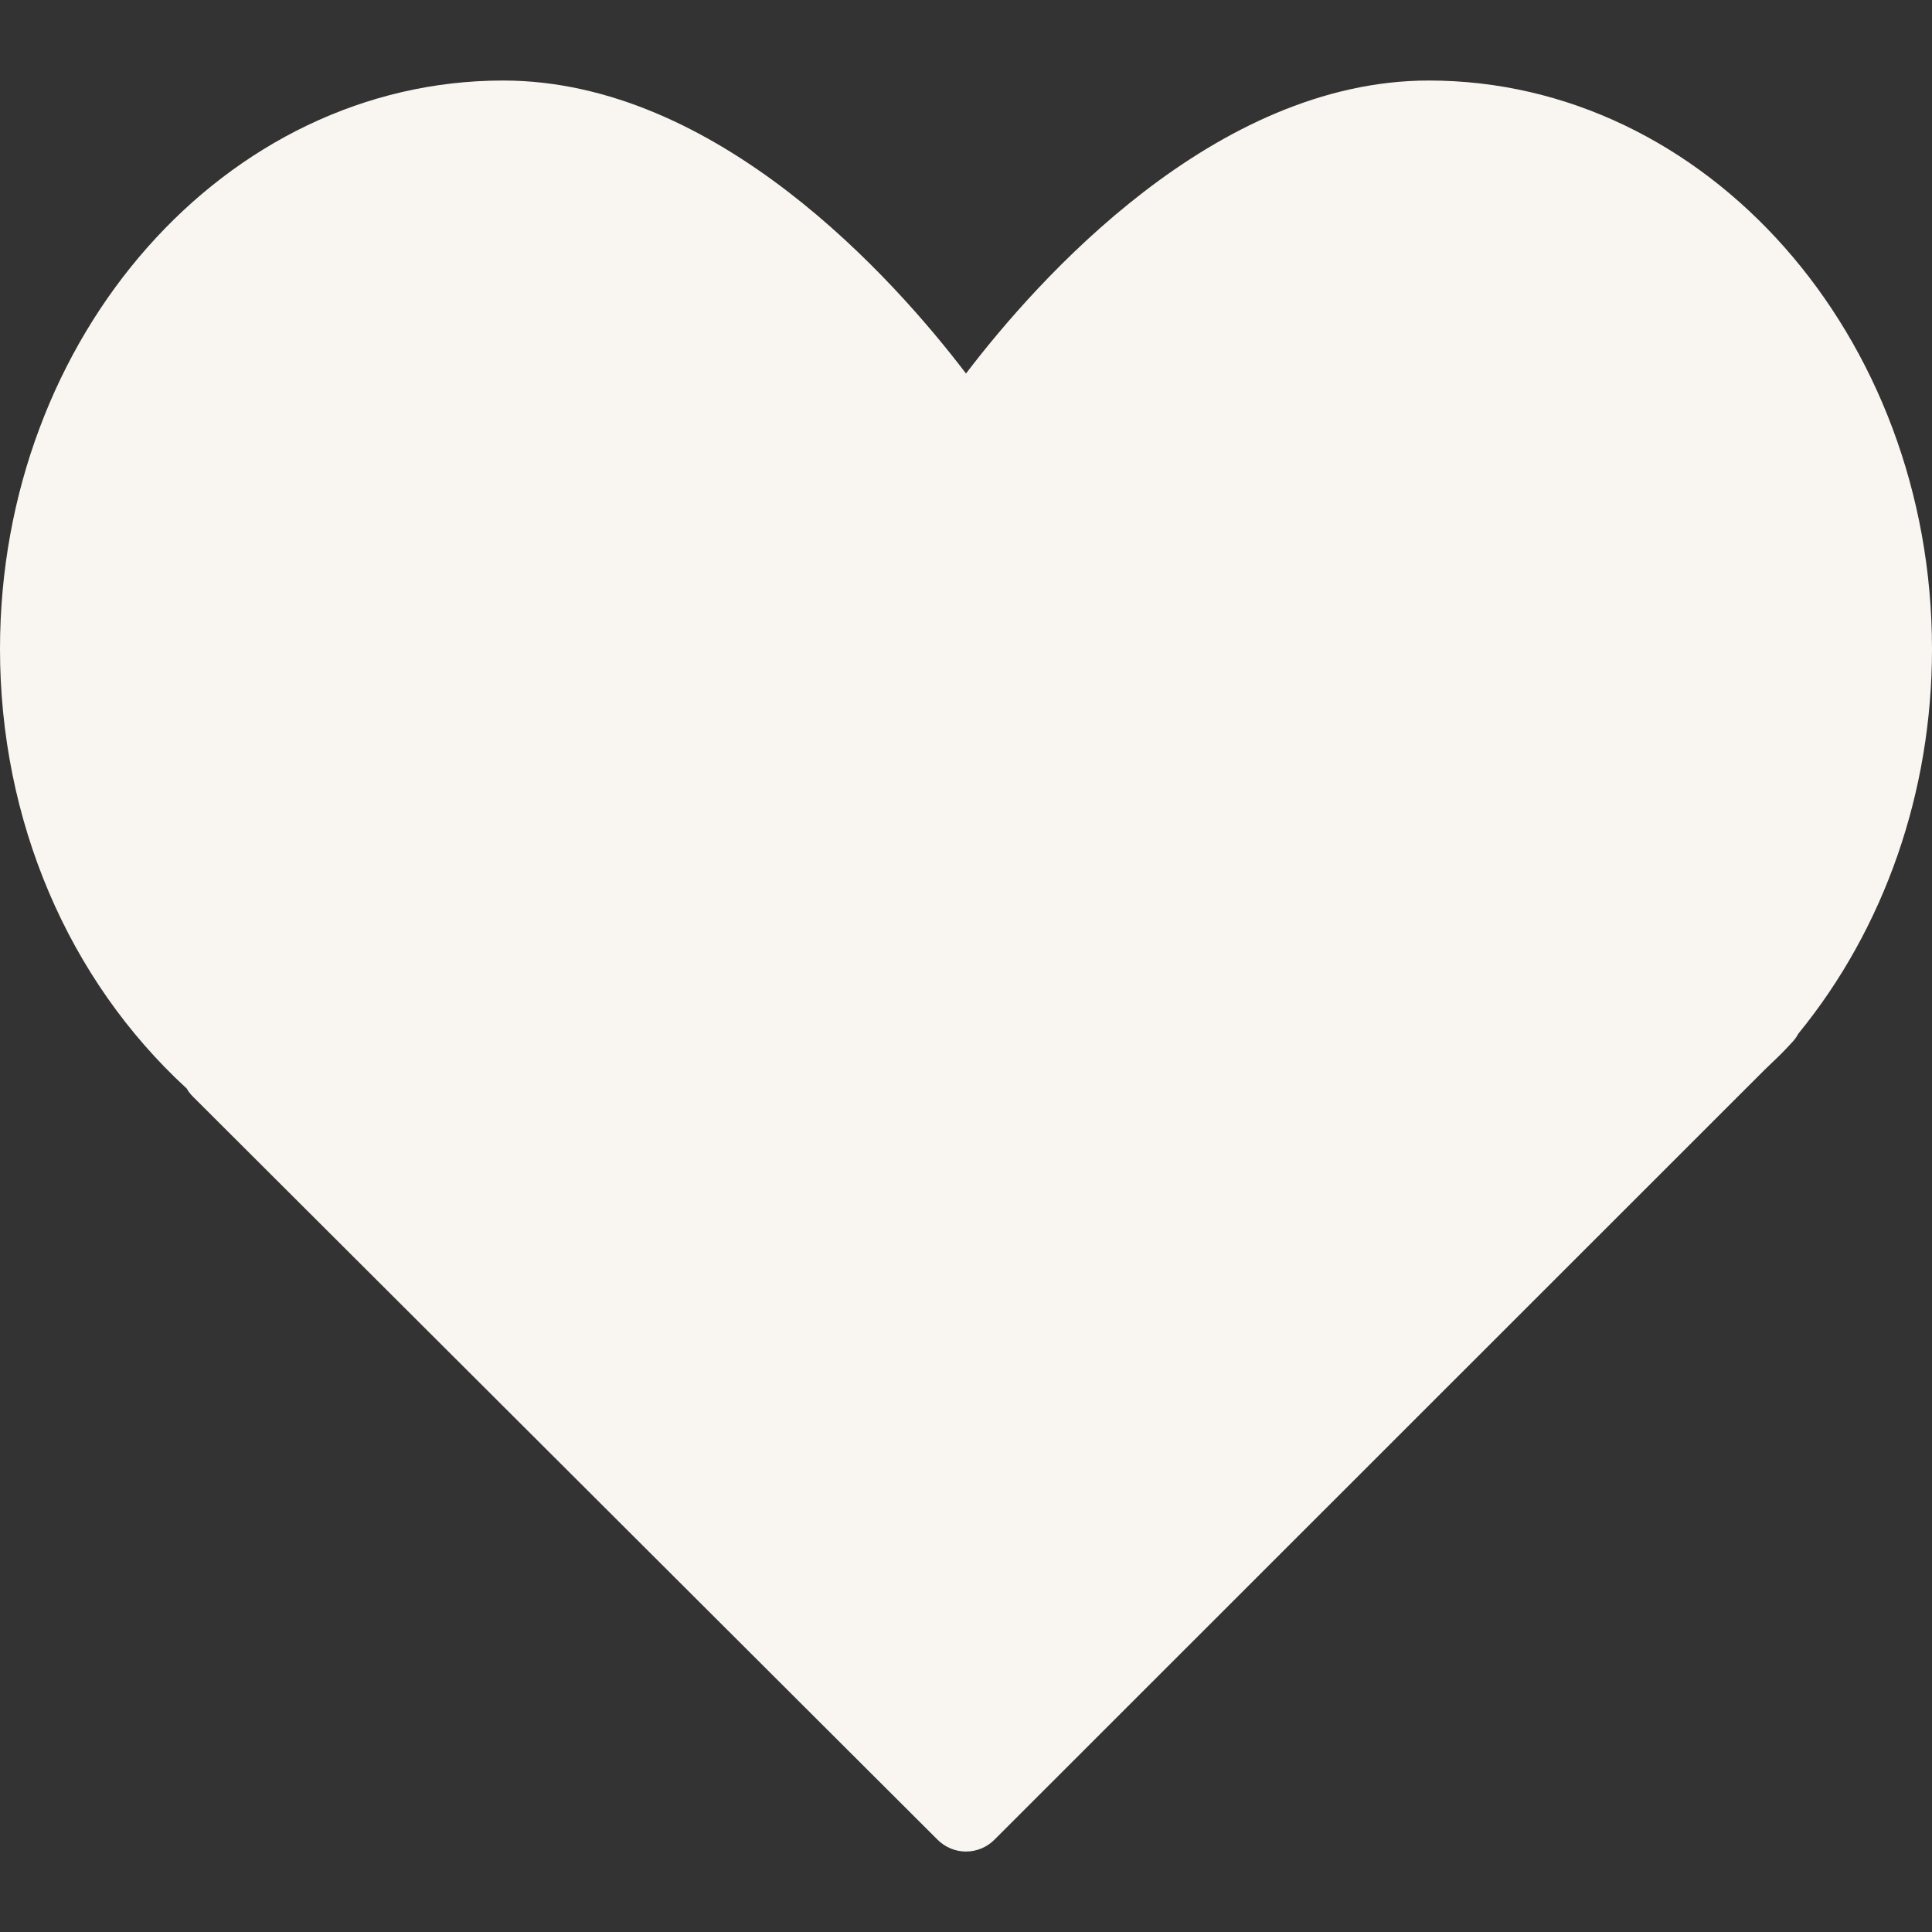 <?xml version="1.0" encoding="UTF-8"?> <svg xmlns="http://www.w3.org/2000/svg" width="40" height="40" viewBox="0 0 40 40" fill="none"><rect x="0" y="0" width="40" height="40" fill="#333333" stroke="none"/><path d="M29.583 1.667C25.146 1.667 21.482 5.788 20 7.733C18.518 5.788 14.854 1.667 10.417 1.667C4.673 1.667 0 6.948 0 13.438C0 16.979 1.405 20.278 3.866 22.537C3.901 22.599 3.945 22.656 3.997 22.707L19.412 38.09C19.574 38.252 19.787 38.334 20 38.334C20.213 38.334 20.426 38.252 20.589 38.089L36.517 22.167L36.681 22.008C36.812 21.885 36.94 21.76 37.084 21.601C37.144 21.541 37.194 21.475 37.232 21.402C39.019 19.215 40 16.393 40 13.438C40 6.948 35.327 1.667 29.583 1.667Z" fill="#F9F5F1"></path></svg> 